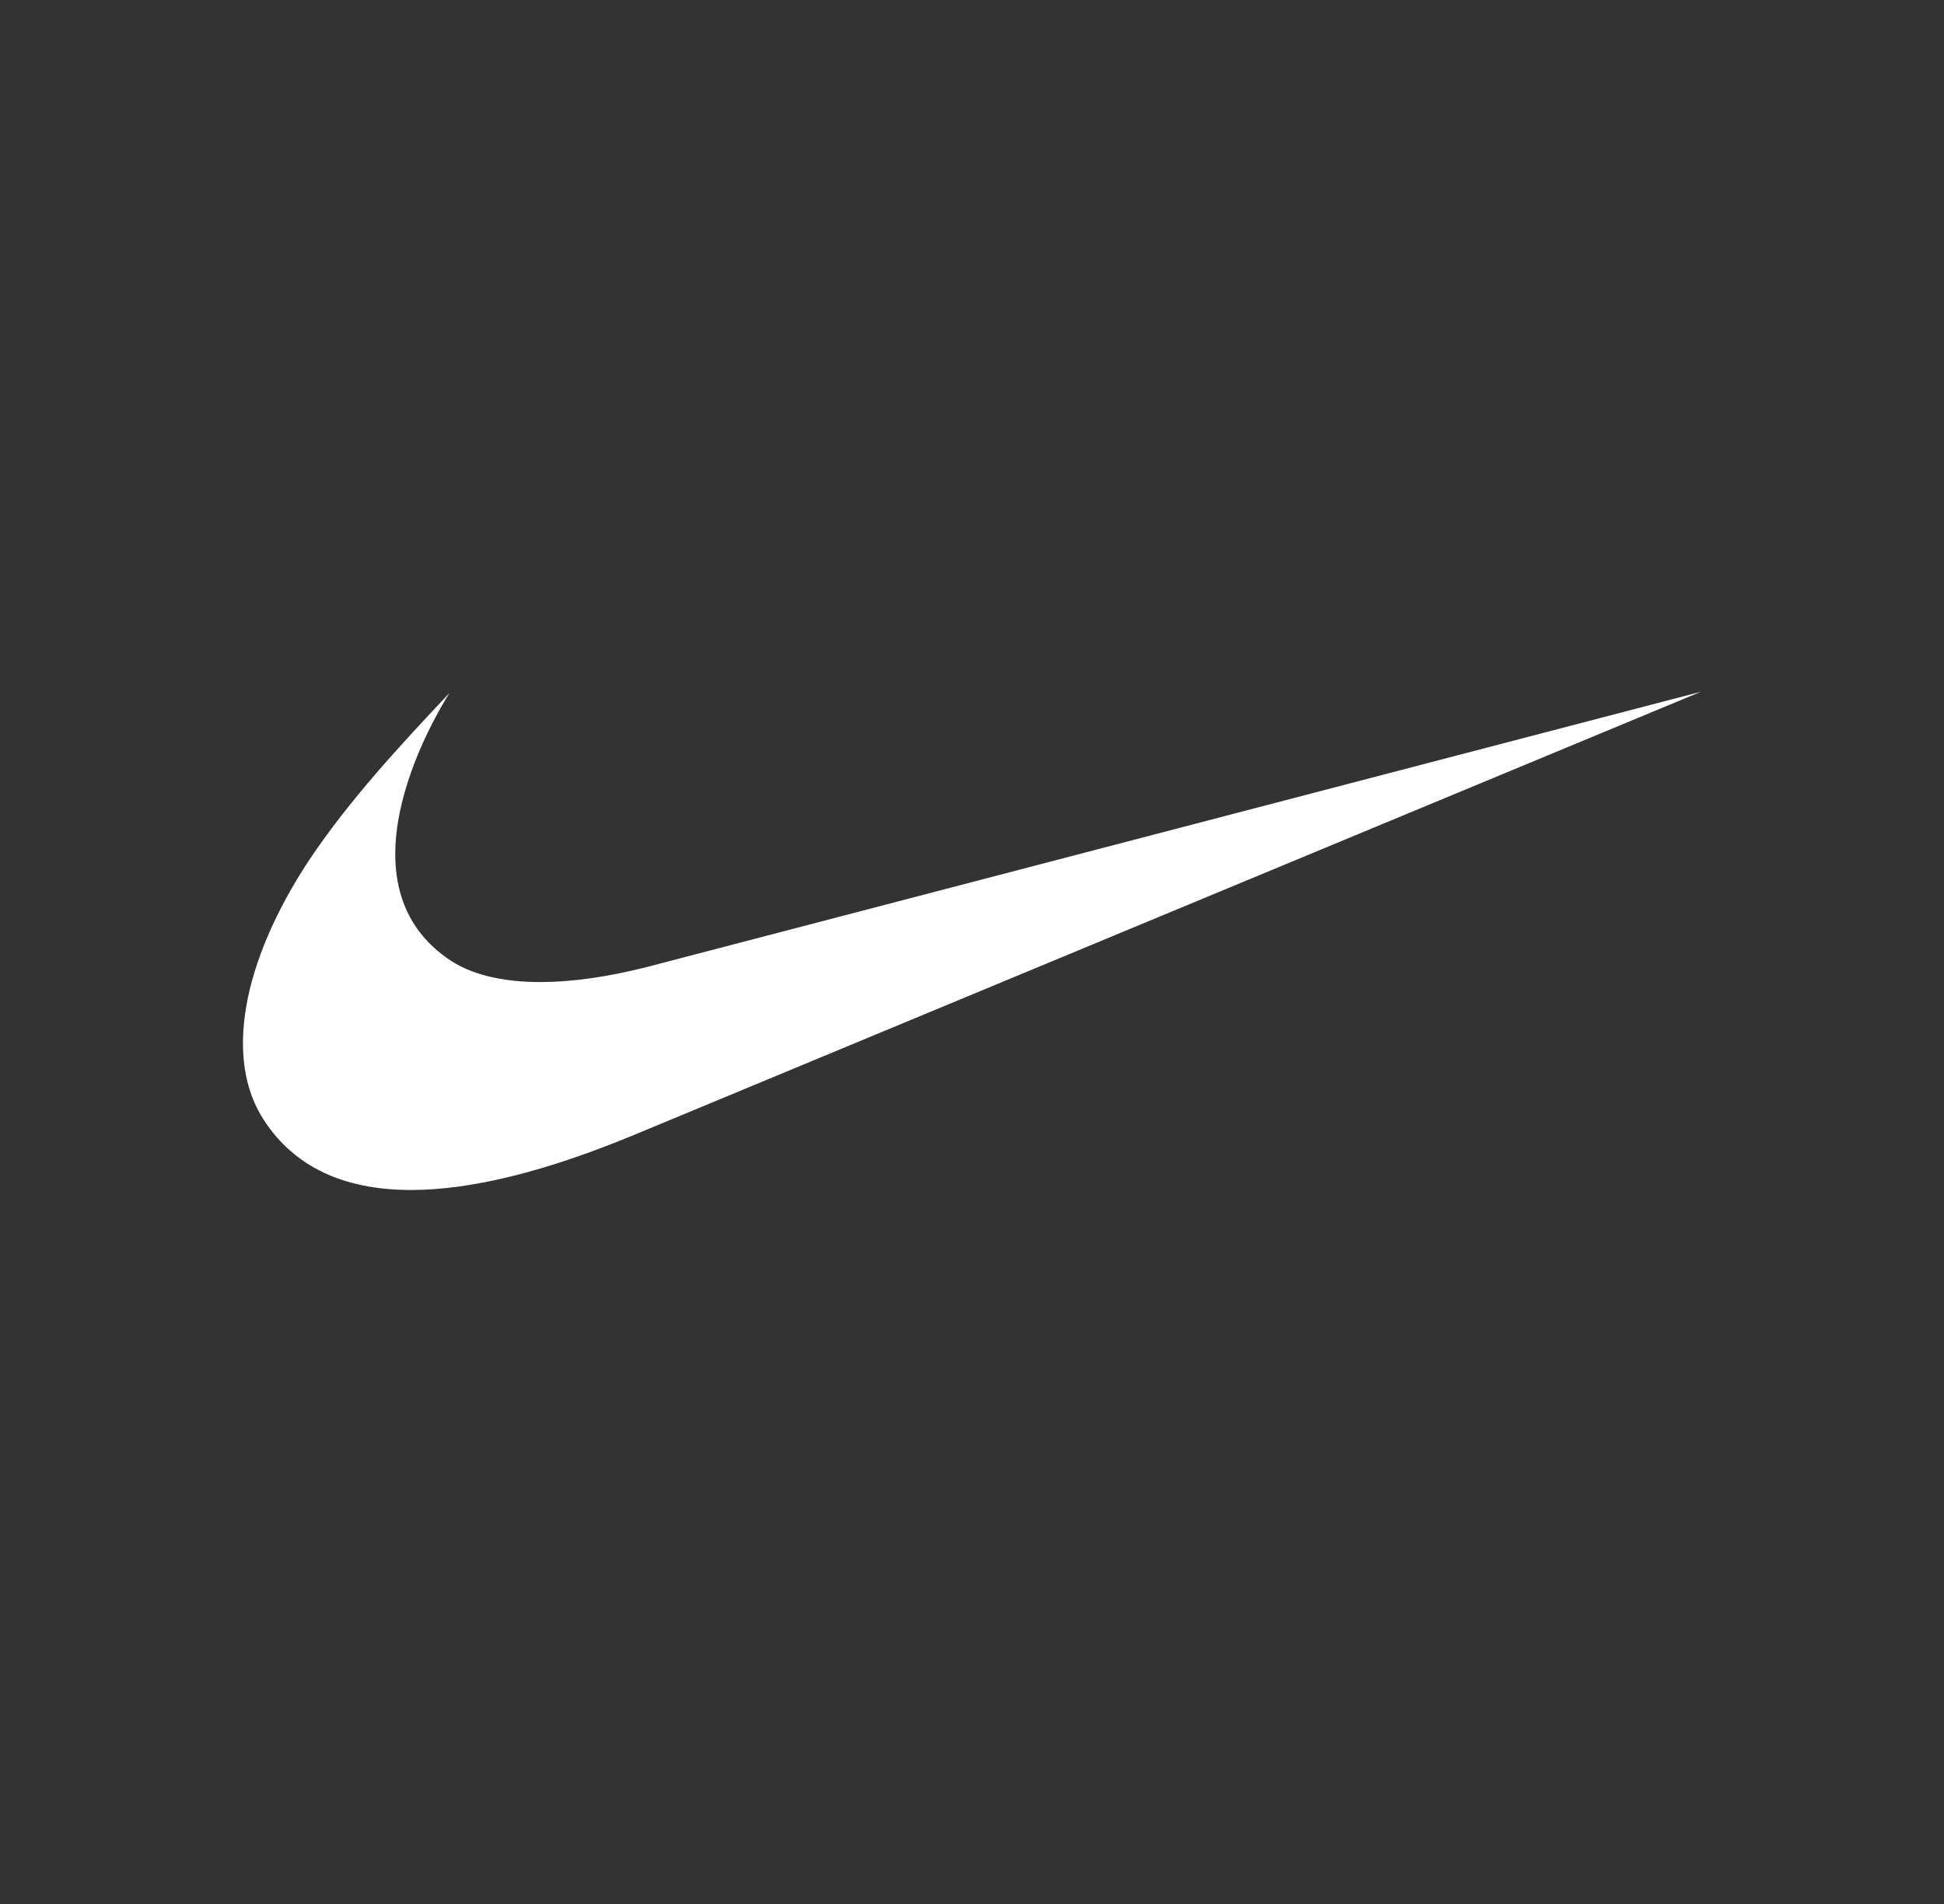 <svg width="49" height="48" viewBox="0 0 49 48" fill="none" xmlns="http://www.w3.org/2000/svg">
<rect x="0" y="0" width="49" height="48" fill="#333333" stroke="none"/>
<path fill-rule="evenodd" clip-rule="evenodd" d="M42.875 17.438L15.998 28.605C13.761 29.535 11.878 30 10.361 30C8.655 30 7.411 29.41 6.648 28.232C5.657 26.713 6.09 24.267 7.789 21.688C8.797 20.18 10.08 18.796 11.329 17.471C11.035 17.939 8.44 22.169 11.278 24.162C11.84 24.561 12.638 24.758 13.62 24.758C14.408 24.758 15.312 24.631 16.307 24.378L42.875 17.438Z" fill="white"/>
</svg>
